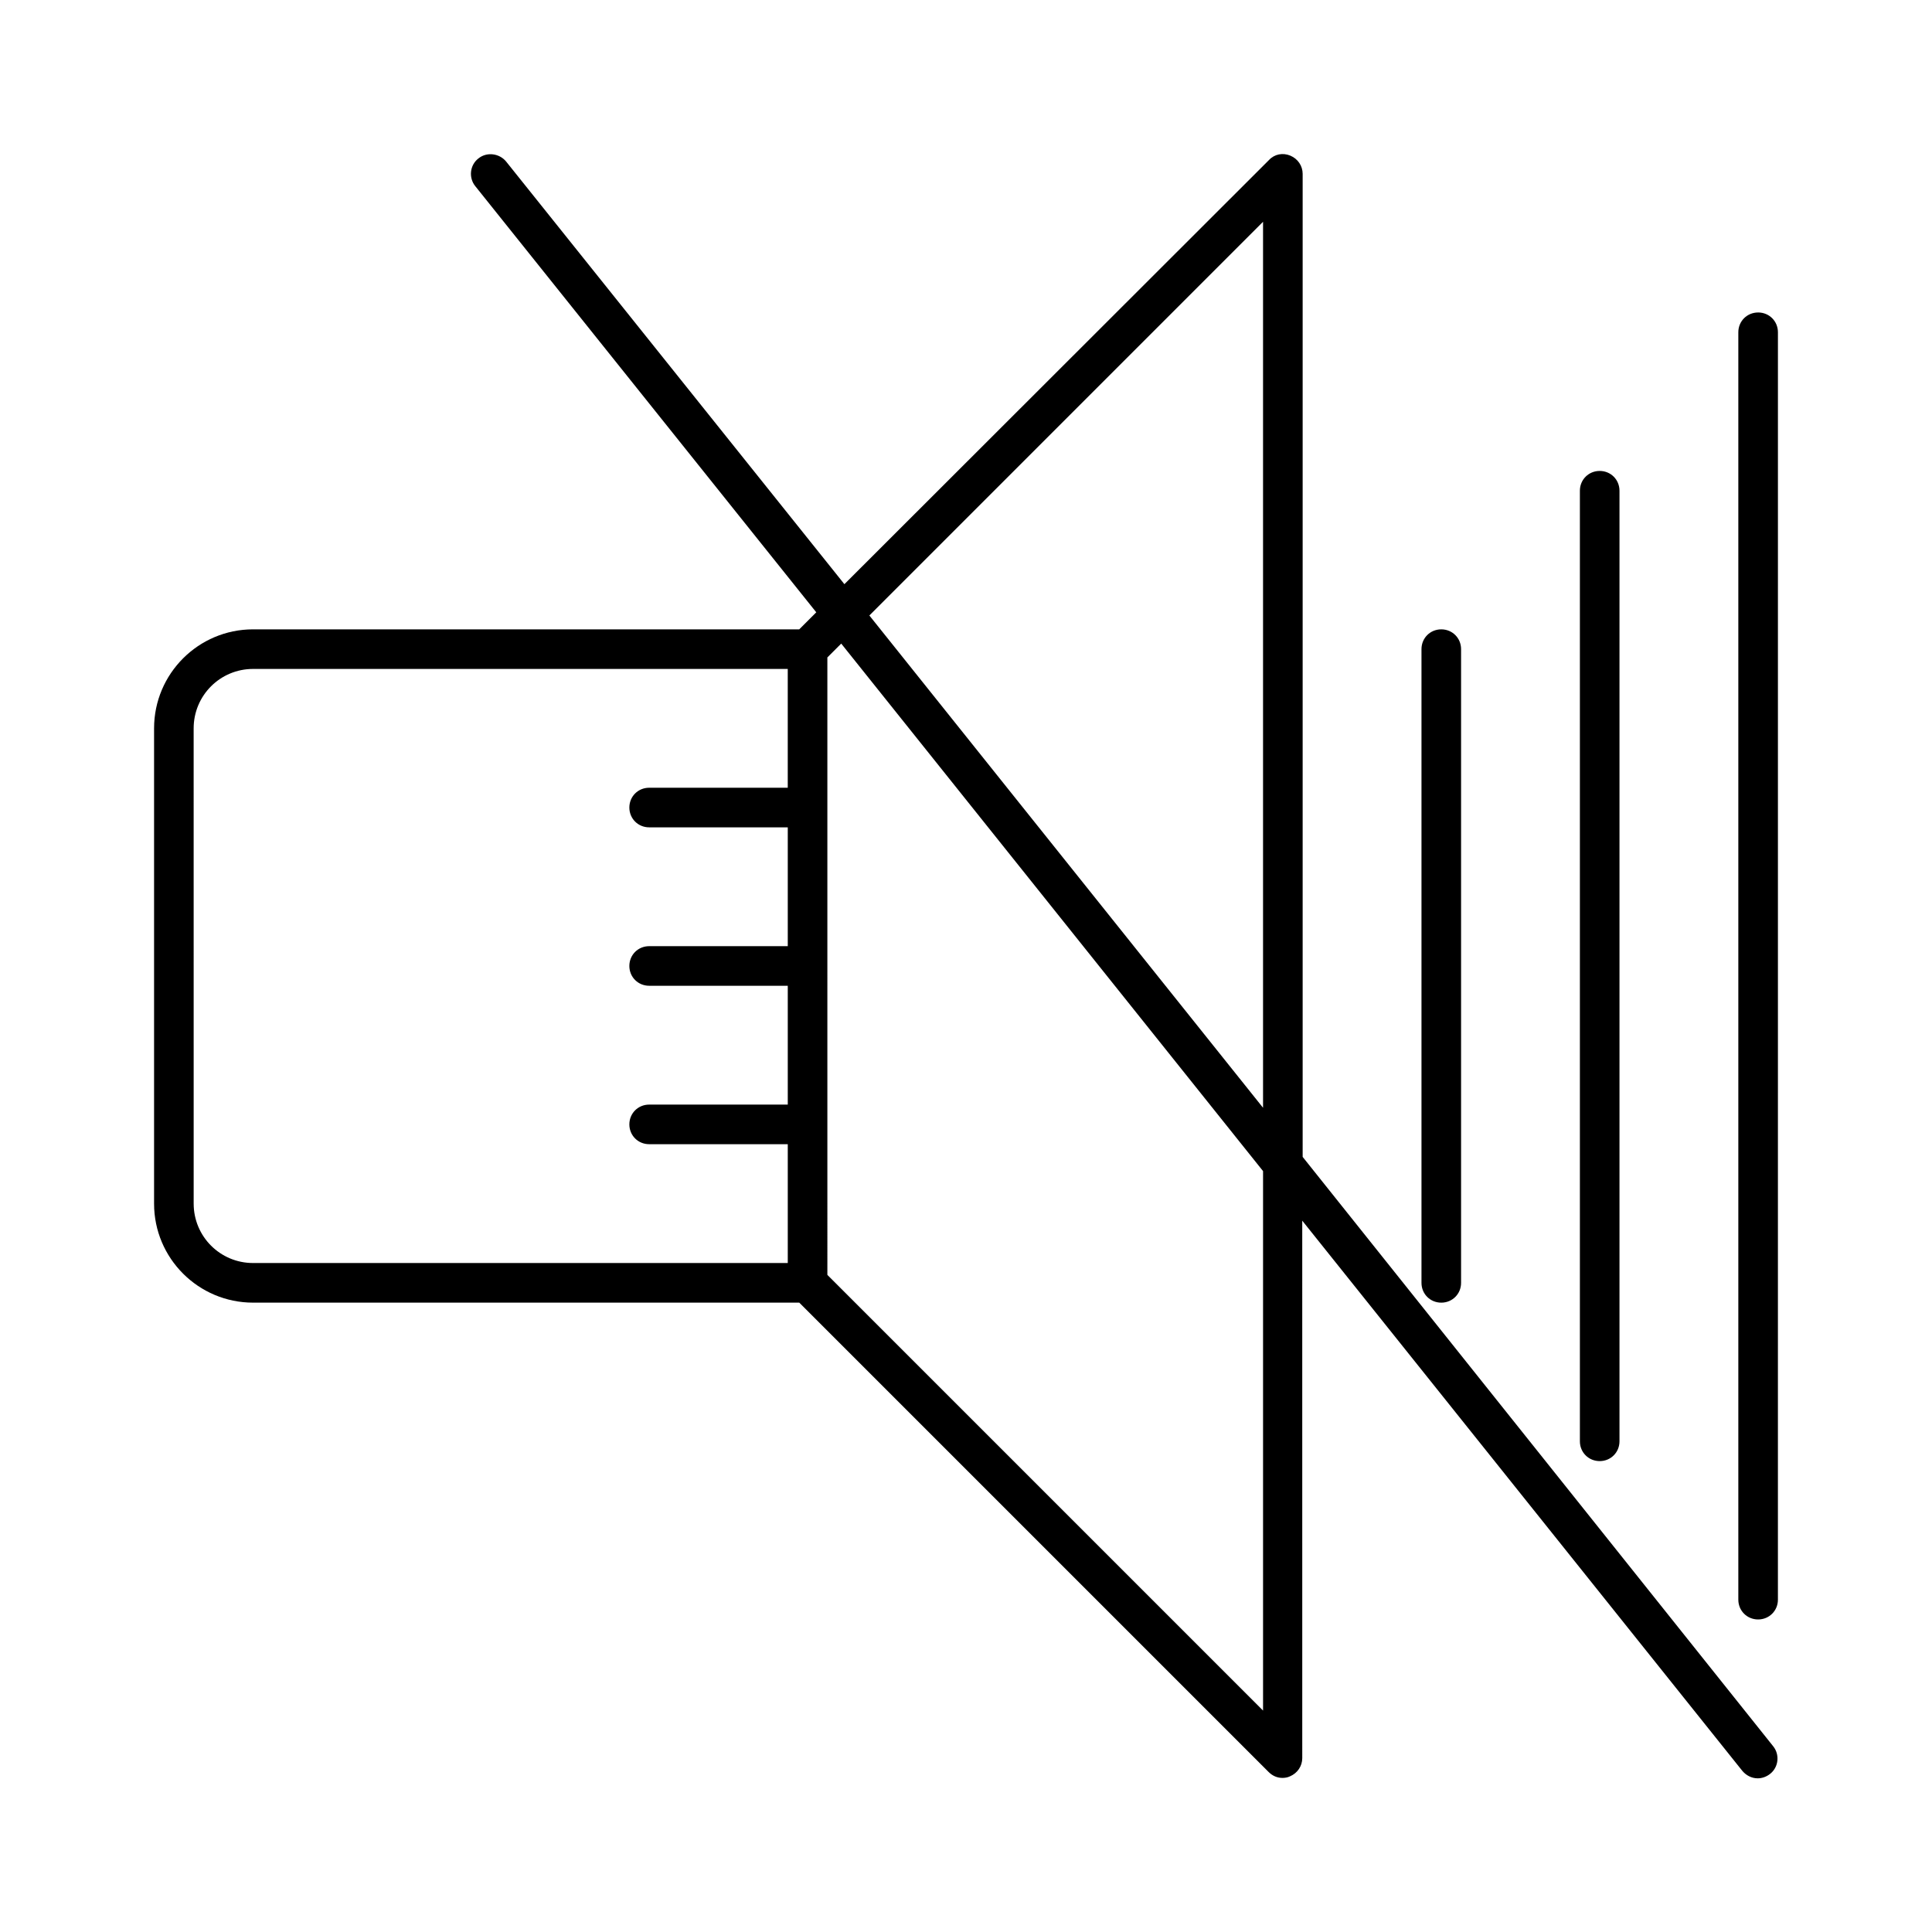 <?xml version="1.0" encoding="UTF-8"?>
<!-- Uploaded to: ICON Repo, www.svgrepo.com, Generator: ICON Repo Mixer Tools -->
<svg fill="#000000" width="800px" height="800px" version="1.1" viewBox="144 144 512 512" xmlns="http://www.w3.org/2000/svg">
 <g>
  <path d="m211.07 489.21h144.74l124.38 124.38c1.051 1.051 2.309 1.574 3.672 1.574 0.629 0 1.363-0.105 1.996-0.418 1.996-0.84 3.254-2.731 3.254-4.828l-0.004-142.43 116.61 145.79c1.051 1.258 2.519 1.996 4.094 1.996 1.156 0 2.309-0.418 3.254-1.156 2.309-1.785 2.625-5.144 0.84-7.348l-124.69-156.18v-260.51c0-2.098-1.258-3.988-3.254-4.828-1.996-0.84-4.199-0.422-5.668 1.152l-112.52 112.41-89.637-111.99c-1.785-2.203-5.144-2.625-7.348-0.84-2.309 1.785-2.625 5.144-0.84 7.348l90.371 112.94-4.512 4.512h-144.74c-14.484 0-26.238 11.754-26.238 26.238v125.95c-0.004 14.488 11.754 26.242 26.238 26.242zm267.65-286.44v234.8l-104.33-130.46zm-115.46 115.46 3.672-3.672 111.79 139.8v142.96l-115.46-115.46zm-167.94 18.789c0-8.711 7.031-15.742 15.742-15.742h141.7v31.488l-36.73-0.004c-2.938 0-5.246 2.309-5.246 5.246s2.309 5.246 5.246 5.246h36.734v31.488l-36.734 0.004c-2.938 0-5.246 2.309-5.246 5.246s2.309 5.246 5.246 5.246h36.734v31.488l-36.734 0.004c-2.938 0-5.246 2.309-5.246 5.246s2.309 5.246 5.246 5.246h36.734v31.488l-141.7 0.004c-8.711 0-15.742-7.031-15.742-15.742z"/>
  <path d="m531.2 483.96v-167.93c0-2.938-2.309-5.246-5.246-5.246s-5.246 2.309-5.246 5.246v167.94c0 2.938 2.309 5.246 5.246 5.246s5.246-2.309 5.246-5.25z"/>
  <path d="m573.18 525.95v-251.9c0-2.938-2.309-5.246-5.246-5.246s-5.246 2.309-5.246 5.246v251.91c0 2.938 2.309 5.246 5.246 5.246s5.246-2.309 5.246-5.25z"/>
  <path d="m609.92 226.81c-2.938 0-5.246 2.309-5.246 5.246v335.87c0 2.938 2.309 5.246 5.246 5.246s5.246-2.309 5.246-5.246l0.004-335.87c0-2.938-2.309-5.25-5.25-5.25z"/>
 </g>
</svg>